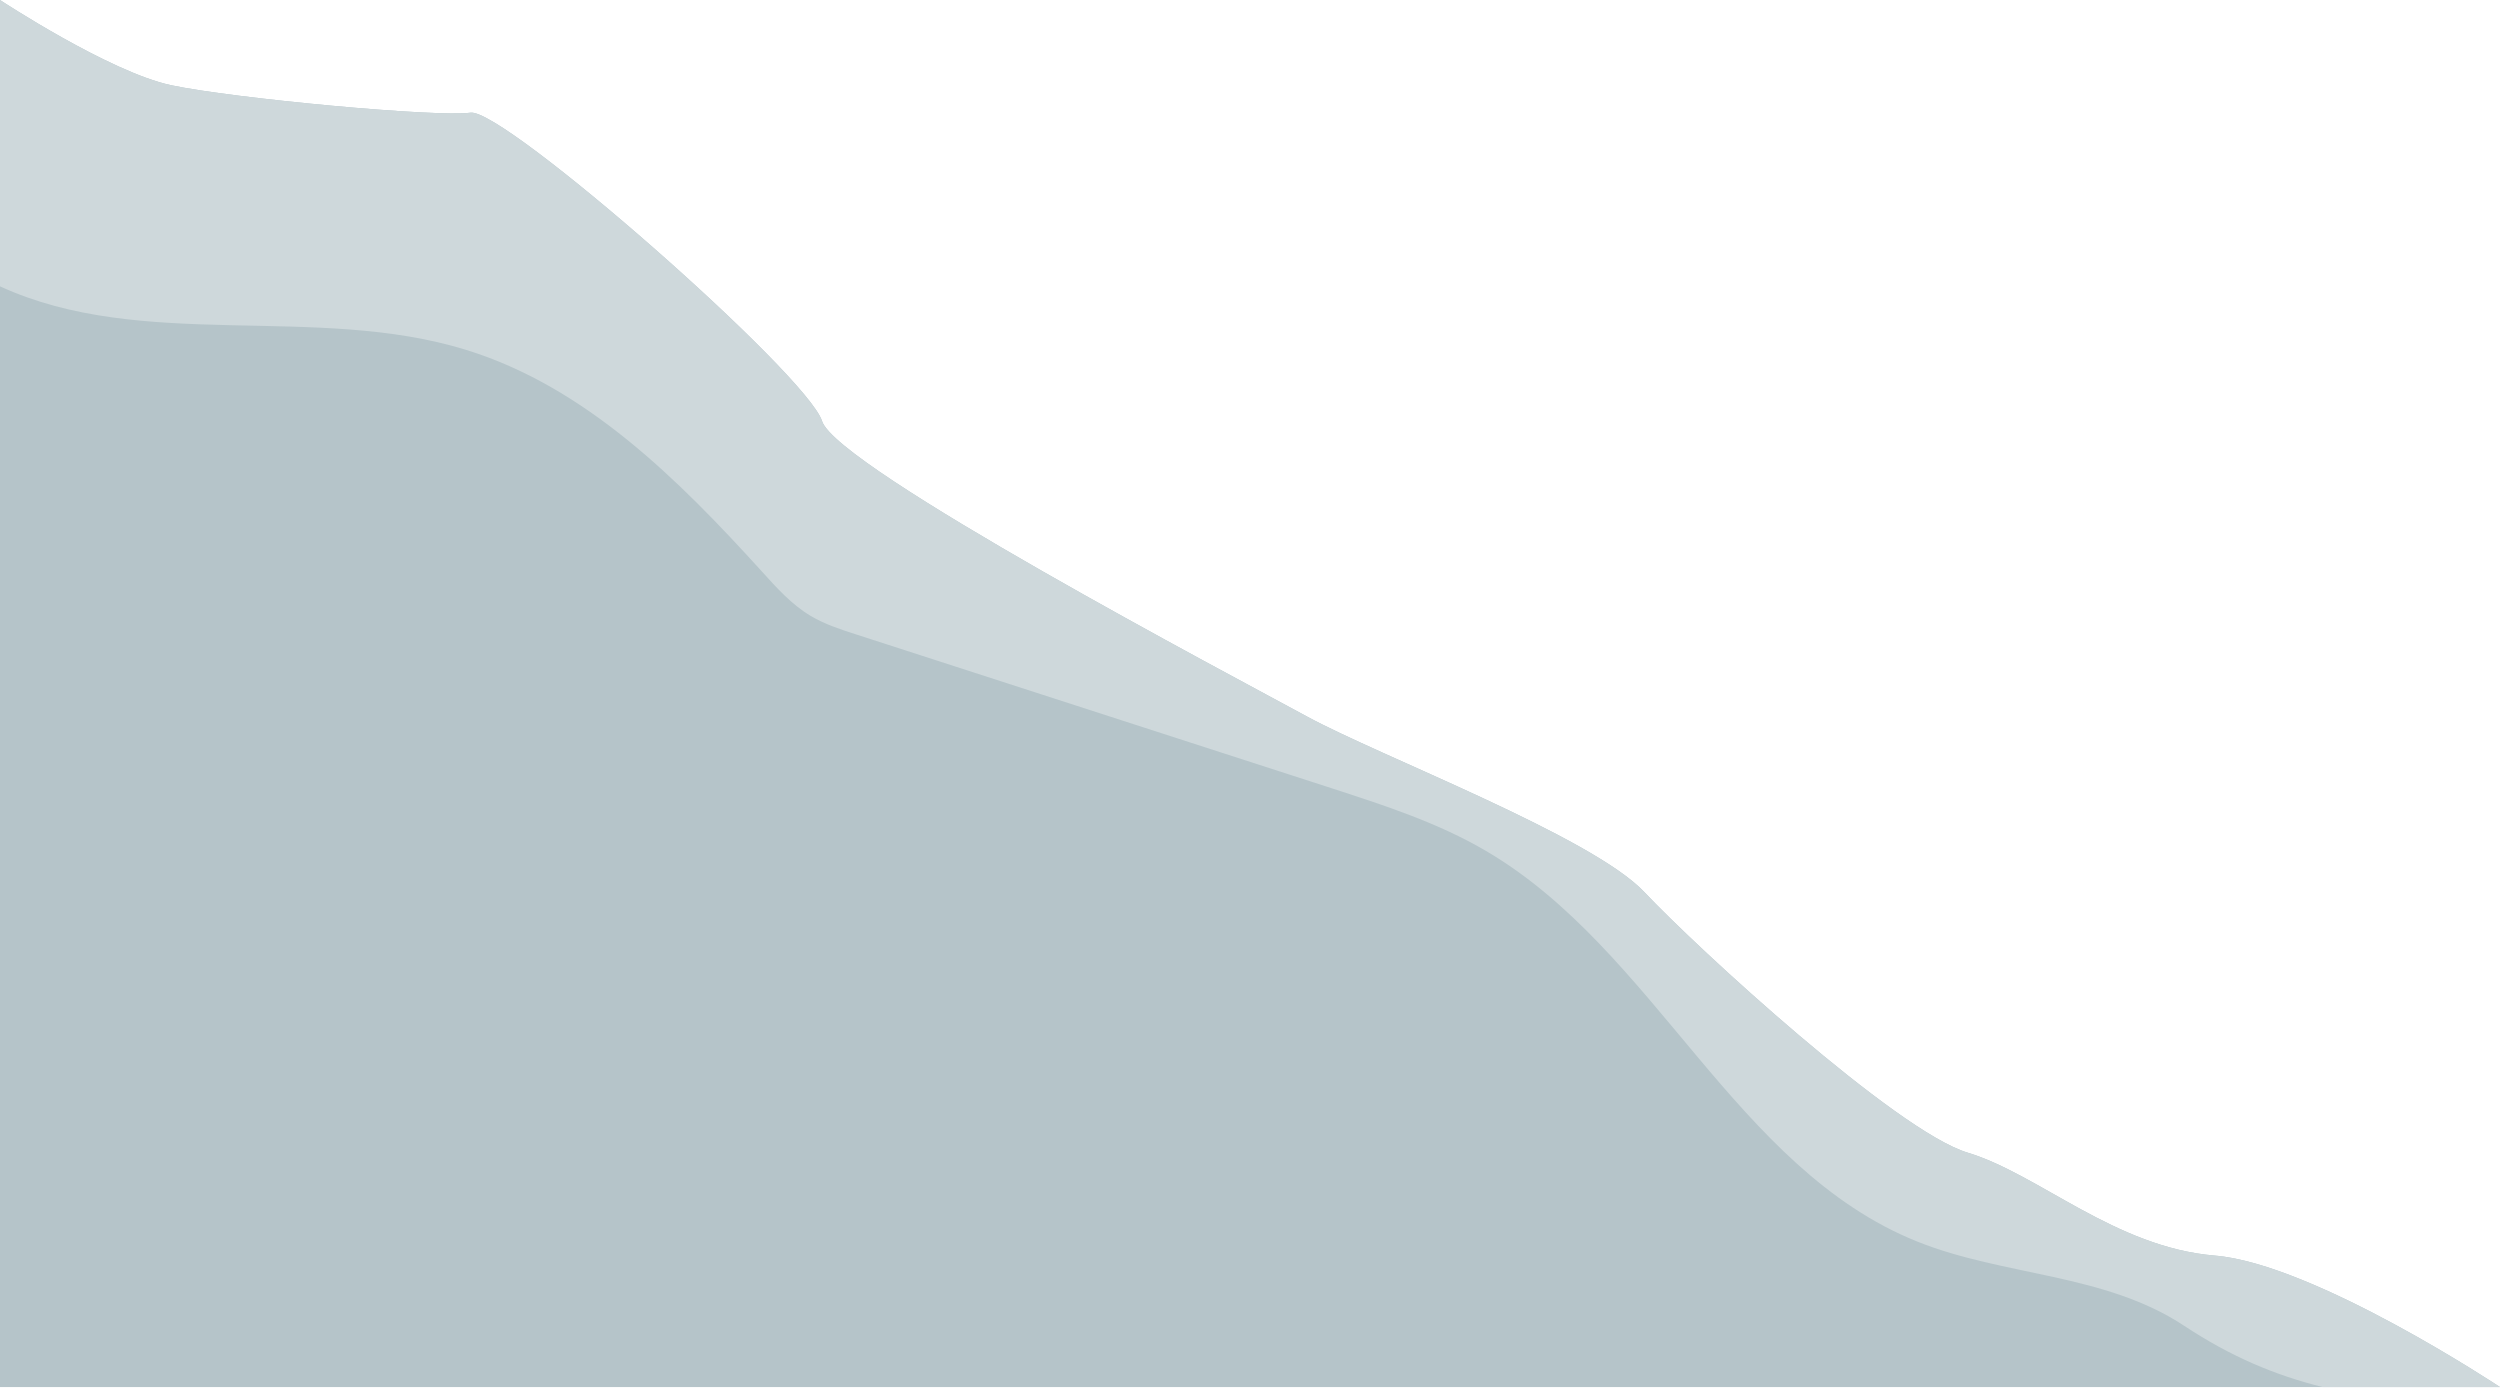 <svg width="669" height="372" viewBox="0 0 669 372" fill="none" xmlns="http://www.w3.org/2000/svg">
<path d="M669 371.179H0V0C0 0 29.255 19.265 45.777 22.797C62.32 26.328 117 31.426 125.903 30.151C134.806 28.856 216.026 100.192 219.983 112.687C223.961 125.161 330.227 181.097 349.78 191.753C369.333 202.389 426.076 223.869 440.051 238.746C454.047 253.624 507.464 302.706 526.554 308.452C545.622 314.219 565.975 333.777 592.684 335.992C619.392 338.227 669 371.179 669 371.179Z" fill="#B5C4C9"/>
<path d="M669 371.179H621.56C608.679 367.982 596.914 362.988 584.475 354.776C563.218 340.714 536.299 341.55 513.084 332.251C464.36 312.736 442.913 254.23 397.662 227.714C384.781 220.15 370.448 215.511 356.221 210.893C313.832 197.186 271.443 183.479 229.033 169.751C224.887 168.414 220.72 167.056 216.974 164.841C211.88 161.811 207.86 157.339 203.903 152.951C181.488 128.254 156.695 103.514 124.746 93.63C84.419 81.156 38.116 94.153 0 76.622V0C0 0 29.255 19.265 45.777 22.797C62.32 26.328 117 31.426 125.903 30.151C134.806 28.856 216.026 100.192 219.983 112.687C223.961 125.161 330.227 181.097 349.78 191.753C369.333 202.389 426.076 223.869 440.051 238.746C454.047 253.624 507.464 302.706 526.554 308.452C545.622 314.219 565.975 333.777 592.684 335.992C619.392 338.227 669 371.179 669 371.179Z" fill="#CED8DB"/>
</svg>
